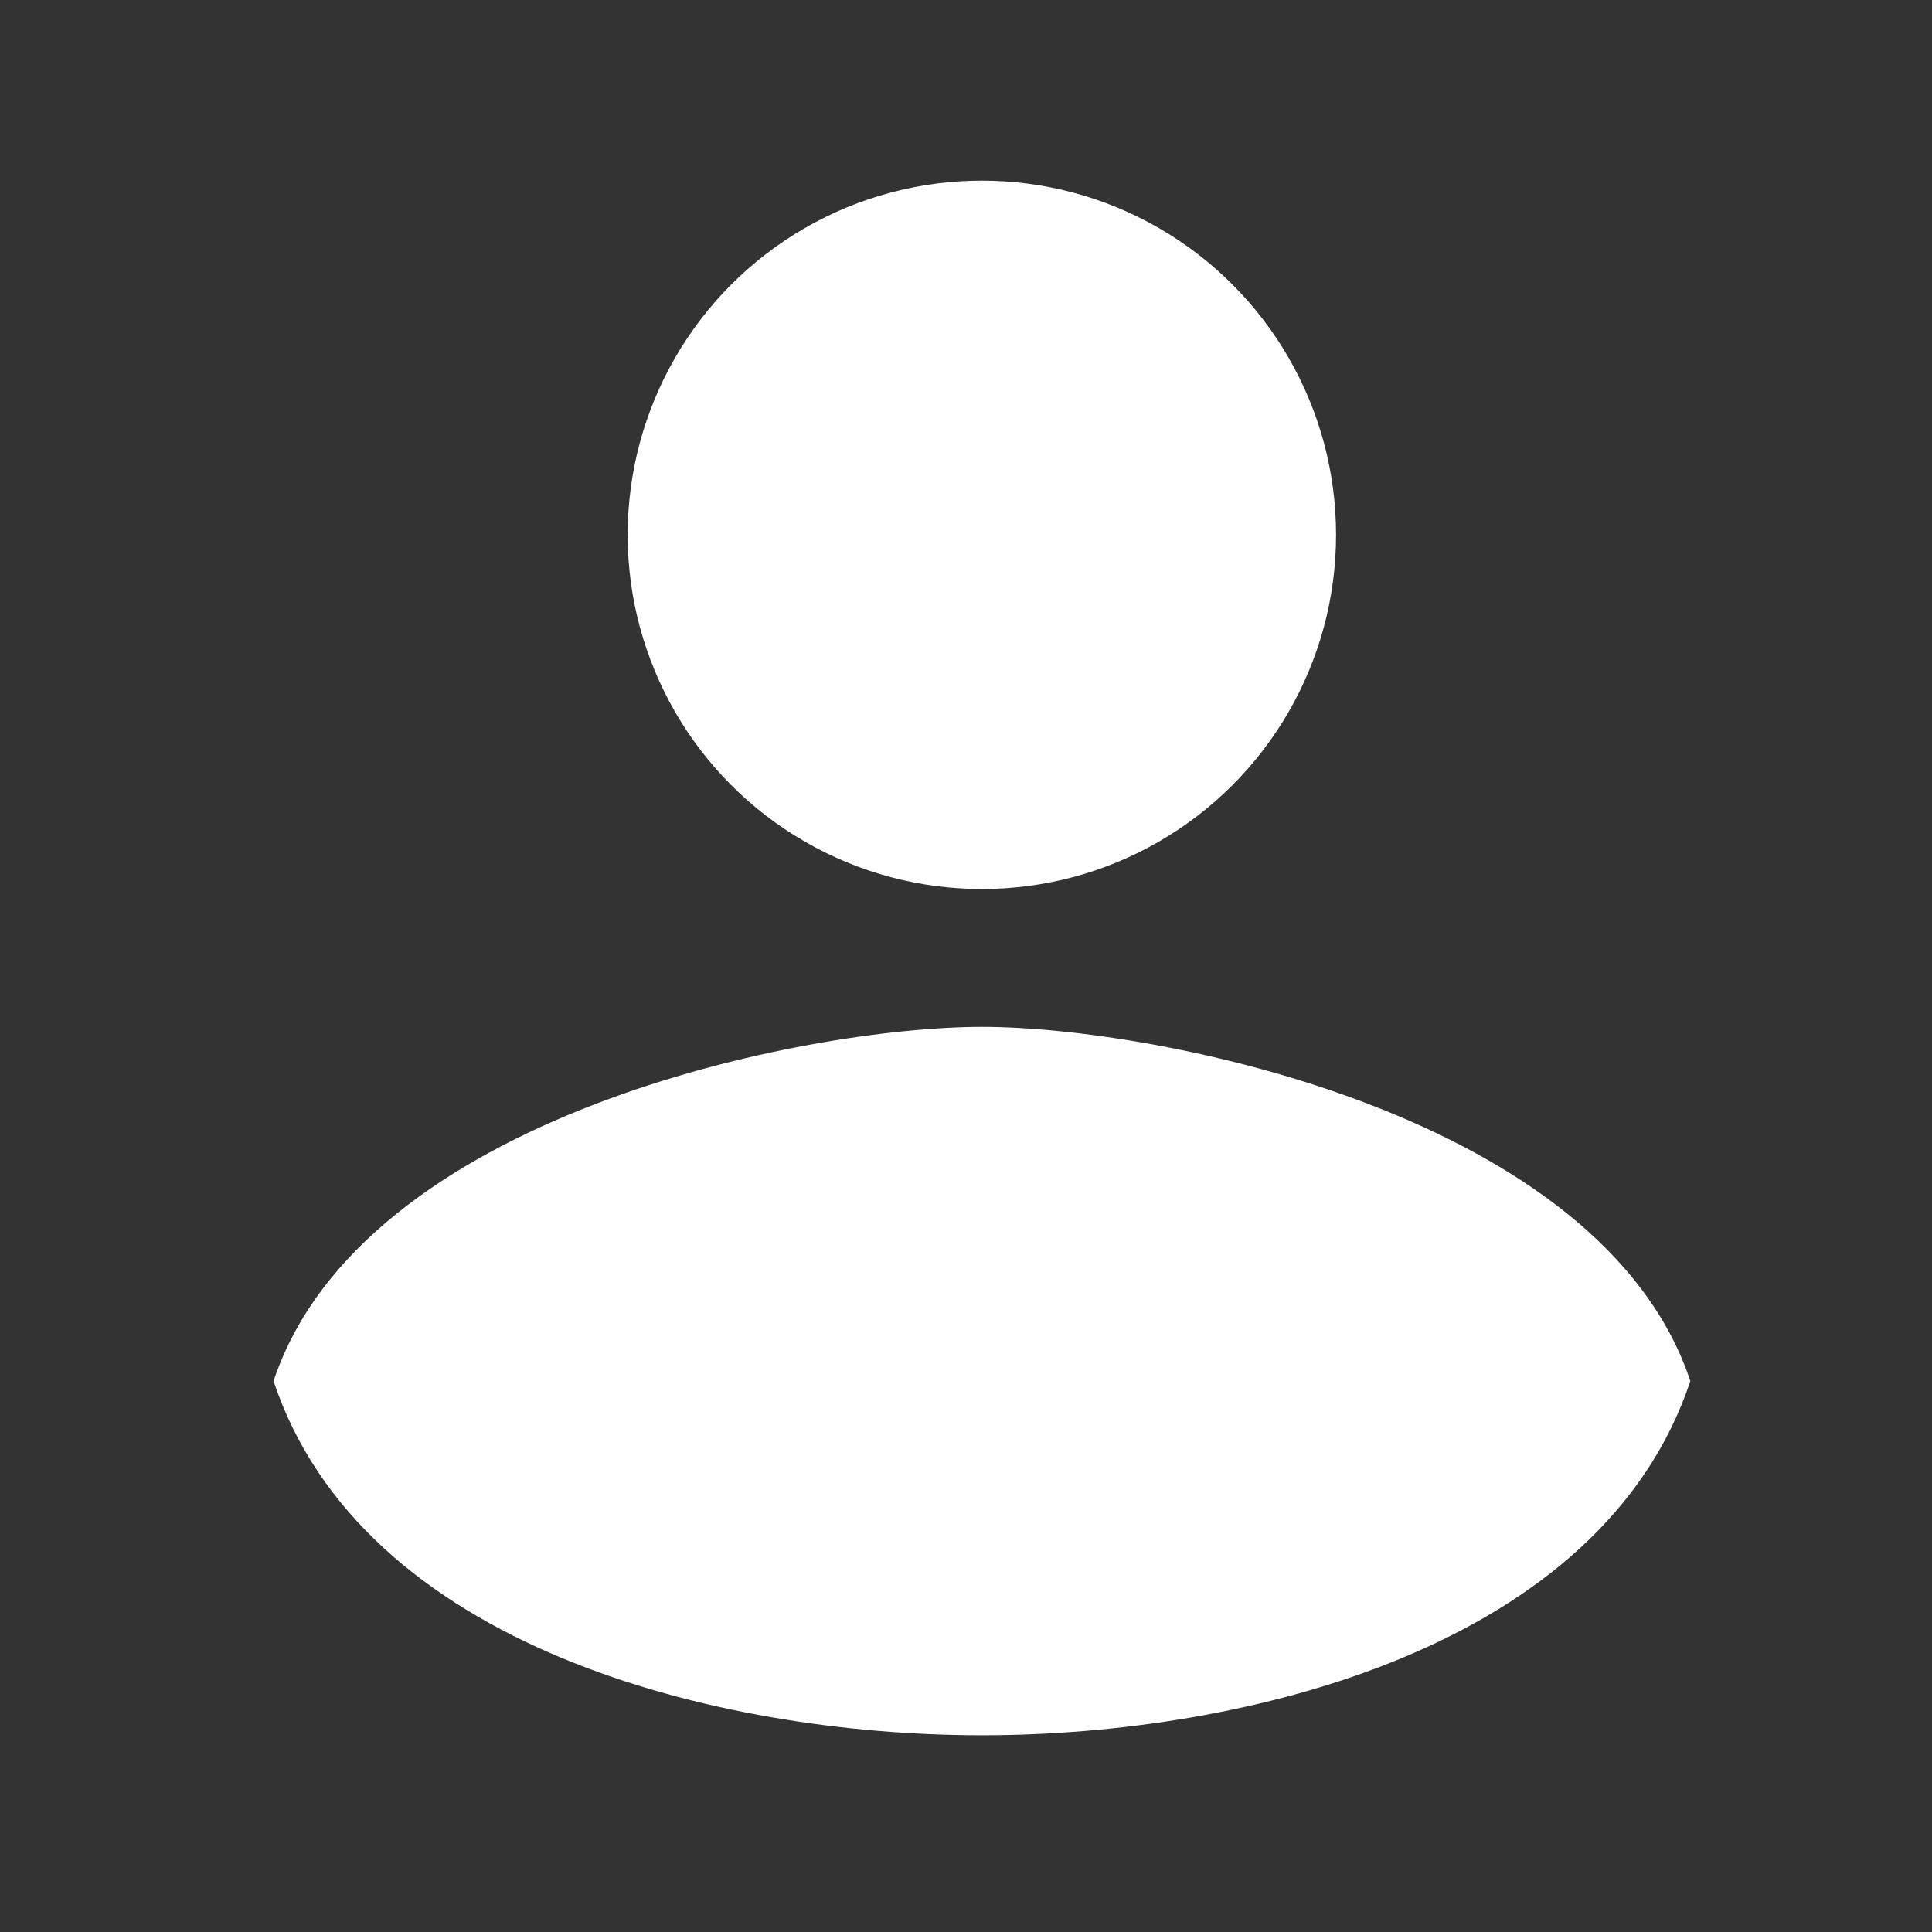<svg width="24" height="24" viewBox="0 0 24 24" fill="none" xmlns="http://www.w3.org/2000/svg">
<rect x="0" y="0" width="24" height="24" fill="#333333" stroke="none"/>
<circle cx="12.197" cy="6.644" r="4.4" fill="#fff"/>
<path d="M12.198 12.756C9.998 12.756 4.498 13.856 3.398 17.156C4.498 20.456 8.898 21.556 12.198 21.556C15.498 21.556 19.898 20.456 20.998 17.156C19.898 13.856 14.398 12.756 12.198 12.756Z" fill="#fff"/>
</svg>
